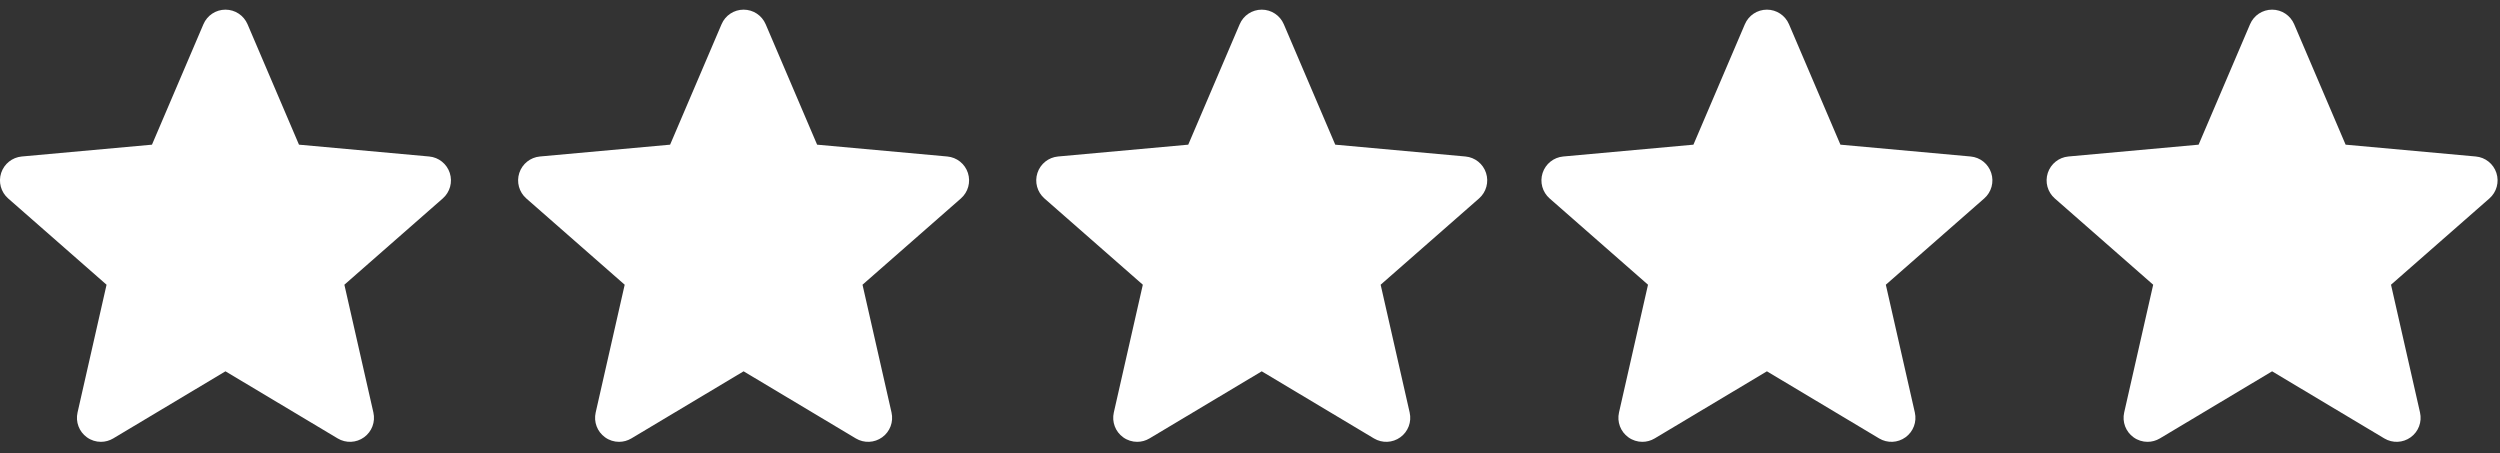 <?xml version="1.0" encoding="UTF-8" standalone="no"?>
<!DOCTYPE svg PUBLIC "-//W3C//DTD SVG 1.1//EN" "http://www.w3.org/Graphics/SVG/1.1/DTD/svg11.dtd">
<svg width="100%" height="100%" viewBox="0 0 193 35" version="1.1" xmlns="http://www.w3.org/2000/svg" xmlns:xlink="http://www.w3.org/1999/xlink" xml:space="preserve" xmlns:serif="http://www.serif.com/" style="fill-rule:evenodd;clip-rule:evenodd;stroke-linejoin:round;stroke-miterlimit:2;">
    <rect x="0" y="0" width="193" height="35" fill="#333333" stroke="none"/>
    <g transform="matrix(1,0,0,1,-144.98,-93.872)">
        <g>
            <g id="star" transform="matrix(0.068,0,0,0.068,162.386,111.278)">
                <g transform="matrix(1,0,0,1,-256,-256)">
                    <clipPath id="_clip1">
                        <rect x="0" y="0" width="512" height="512"/>
                    </clipPath>
                    <g clip-path="url(#_clip1)">
                        <g>
                            <path d="M510.661,196.382C507.29,186.014 498.094,178.674 487.258,177.694L339.459,164.276L281.048,27.524C276.735,17.476 266.922,10.992 256,10.992C245.078,10.992 235.262,17.476 230.977,27.524L172.565,164.276L24.743,177.694C13.906,178.694 4.731,186.034 1.34,196.382C-2.031,206.749 1.082,218.12 9.277,225.308L121.002,323.275L88.06,468.363C85.65,479.031 89.791,490.063 98.642,496.461C103.4,499.918 108.99,501.645 114.6,501.645C119.42,501.645 124.244,500.363 128.553,497.785L256,421.581L383.424,497.785C392.772,503.371 404.526,502.86 413.358,496.461C422.21,490.063 426.351,479.031 423.941,468.363L390.999,323.275L502.723,225.308C510.915,218.12 514.032,206.773 510.661,196.382Z" style="fill:white;fill-rule:nonzero;"/>
                        </g>
                    </g>
                </g>
            </g>
            <g id="star1" serif:id="star" transform="matrix(0.068,0,0,0.068,202.386,111.278)">
                <g transform="matrix(1,0,0,1,-256,-256)">
                    <clipPath id="_clip2">
                        <rect x="0" y="0" width="512" height="512"/>
                    </clipPath>
                    <g clip-path="url(#_clip2)">
                        <g>
                            <path d="M510.661,196.382C507.29,186.014 498.094,178.674 487.258,177.694L339.459,164.276L281.048,27.524C276.735,17.476 266.922,10.992 256,10.992C245.078,10.992 235.262,17.476 230.977,27.524L172.565,164.276L24.743,177.694C13.906,178.694 4.731,186.034 1.34,196.382C-2.031,206.749 1.082,218.12 9.277,225.308L121.002,323.275L88.06,468.363C85.65,479.031 89.791,490.063 98.642,496.461C103.4,499.918 108.99,501.645 114.6,501.645C119.42,501.645 124.244,500.363 128.553,497.785L256,421.581L383.424,497.785C392.772,503.371 404.526,502.86 413.358,496.461C422.21,490.063 426.351,479.031 423.941,468.363L390.999,323.275L502.723,225.308C510.915,218.12 514.032,206.773 510.661,196.382Z" style="fill:white;fill-rule:nonzero;"/>
                        </g>
                    </g>
                </g>
            </g>
            <g id="star2" serif:id="star" transform="matrix(0.068,0,0,0.068,242.386,111.278)">
                <g transform="matrix(1,0,0,1,-256,-256)">
                    <clipPath id="_clip3">
                        <rect x="0" y="0" width="512" height="512"/>
                    </clipPath>
                    <g clip-path="url(#_clip3)">
                        <g>
                            <path d="M510.661,196.382C507.29,186.014 498.094,178.674 487.258,177.694L339.459,164.276L281.048,27.524C276.735,17.476 266.922,10.992 256,10.992C245.078,10.992 235.262,17.476 230.977,27.524L172.565,164.276L24.743,177.694C13.906,178.694 4.731,186.034 1.34,196.382C-2.031,206.749 1.082,218.12 9.277,225.308L121.002,323.275L88.06,468.363C85.65,479.031 89.791,490.063 98.642,496.461C103.4,499.918 108.99,501.645 114.6,501.645C119.42,501.645 124.244,500.363 128.553,497.785L256,421.581L383.424,497.785C392.772,503.371 404.526,502.86 413.358,496.461C422.21,490.063 426.351,479.031 423.941,468.363L390.999,323.275L502.723,225.308C510.915,218.12 514.032,206.773 510.661,196.382Z" style="fill:white;fill-rule:nonzero;"/>
                        </g>
                    </g>
                </g>
            </g>
            <g id="star3" serif:id="star" transform="matrix(0.068,0,0,0.068,281.386,111.278)">
                <g transform="matrix(1,0,0,1,-256,-256)">
                    <clipPath id="_clip4">
                        <rect x="0" y="0" width="512" height="512"/>
                    </clipPath>
                    <g clip-path="url(#_clip4)">
                        <g>
                            <path d="M510.661,196.382C507.29,186.014 498.094,178.674 487.258,177.694L339.459,164.276L281.048,27.524C276.735,17.476 266.922,10.992 256,10.992C245.078,10.992 235.262,17.476 230.977,27.524L172.565,164.276L24.743,177.694C13.906,178.694 4.731,186.034 1.34,196.382C-2.031,206.749 1.082,218.12 9.277,225.308L121.002,323.275L88.06,468.363C85.65,479.031 89.791,490.063 98.642,496.461C103.4,499.918 108.99,501.645 114.6,501.645C119.42,501.645 124.244,500.363 128.553,497.785L256,421.581L383.424,497.785C392.772,503.371 404.526,502.86 413.358,496.461C422.21,490.063 426.351,479.031 423.941,468.363L390.999,323.275L502.723,225.308C510.915,218.12 514.032,206.773 510.661,196.382Z" style="fill:white;fill-rule:nonzero;"/>
                        </g>
                    </g>
                </g>
            </g>
            <g id="star4" serif:id="star" transform="matrix(0.068,0,0,0.068,320.386,111.278)">
                <g transform="matrix(1,0,0,1,-256,-256)">
                    <clipPath id="_clip5">
                        <rect x="0" y="0" width="512" height="512"/>
                    </clipPath>
                    <g clip-path="url(#_clip5)">
                        <g>
                            <path d="M510.661,196.382C507.29,186.014 498.094,178.674 487.258,177.694L339.459,164.276L281.048,27.524C276.735,17.476 266.922,10.992 256,10.992C245.078,10.992 235.262,17.476 230.977,27.524L172.565,164.276L24.743,177.694C13.906,178.694 4.731,186.034 1.34,196.382C-2.031,206.749 1.082,218.12 9.277,225.308L121.002,323.275L88.06,468.363C85.65,479.031 89.791,490.063 98.642,496.461C103.4,499.918 108.99,501.645 114.6,501.645C119.42,501.645 124.244,500.363 128.553,497.785L256,421.581L383.424,497.785C392.772,503.371 404.526,502.86 413.358,496.461C422.21,490.063 426.351,479.031 423.941,468.363L390.999,323.275L502.723,225.308C510.915,218.12 514.032,206.773 510.661,196.382Z" style="fill:white;fill-rule:nonzero;"/>
                        </g>
                    </g>
                </g>
            </g>
        </g>
    </g>
</svg>
